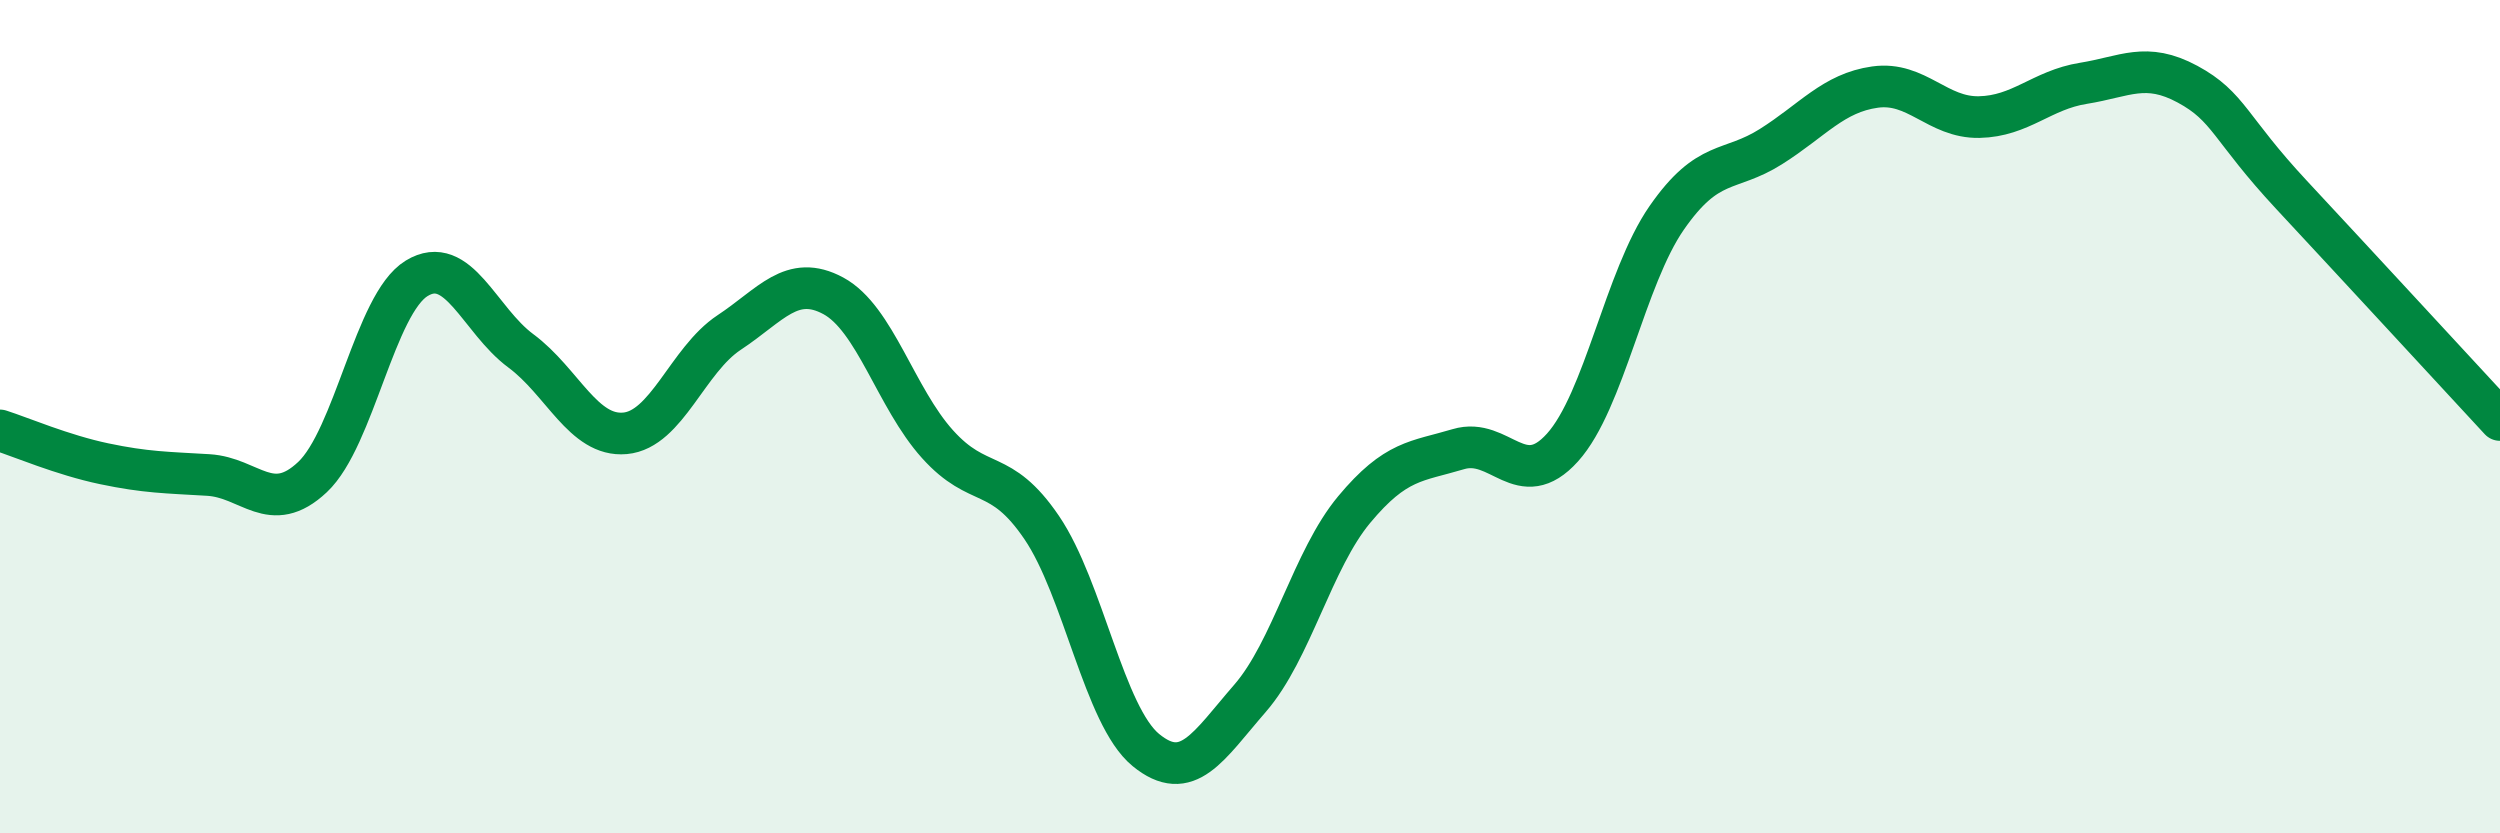 
    <svg width="60" height="20" viewBox="0 0 60 20" xmlns="http://www.w3.org/2000/svg">
      <path
        d="M 0,10.33 C 0.5,10.49 1.5,10.92 2.5,11.13 C 3.5,11.34 4,11.34 5,11.4 C 6,11.46 6.5,12.39 7.5,11.45 C 8.5,10.51 9,7.29 10,6.68 C 11,6.07 11.5,7.68 12.5,8.42 C 13.5,9.16 14,10.49 15,10.4 C 16,10.31 16.5,8.64 17.5,7.98 C 18.5,7.32 19,6.56 20,7.1 C 21,7.64 21.5,9.55 22.5,10.66 C 23.5,11.77 24,11.19 25,12.66 C 26,14.13 26.5,17.18 27.5,18 C 28.5,18.82 29,17.91 30,16.76 C 31,15.61 31.5,13.43 32.5,12.23 C 33.5,11.03 34,11.08 35,10.78 C 36,10.48 36.5,11.85 37.5,10.74 C 38.5,9.63 39,6.67 40,5.23 C 41,3.79 41.5,4.15 42.5,3.52 C 43.5,2.89 44,2.23 45,2.09 C 46,1.95 46.5,2.83 47.5,2.81 C 48.5,2.79 49,2.16 50,2 C 51,1.84 51.5,1.48 52.5,2.02 C 53.5,2.56 53.5,3.07 55,4.68 C 56.5,6.29 59,9 60,10.08L60 20L0 20Z"
        fill="#008740"
        opacity="0.1"
        stroke-linecap="round"
        stroke-linejoin="round"
      />
      <path
        d="M 0,10.33 C 0.5,10.49 1.5,10.92 2.5,11.13 C 3.5,11.34 4,11.34 5,11.4 C 6,11.46 6.5,12.39 7.5,11.45 C 8.5,10.51 9,7.29 10,6.68 C 11,6.07 11.5,7.68 12.5,8.42 C 13.5,9.16 14,10.49 15,10.4 C 16,10.31 16.5,8.64 17.5,7.98 C 18.5,7.32 19,6.56 20,7.1 C 21,7.64 21.5,9.55 22.5,10.66 C 23.5,11.77 24,11.19 25,12.66 C 26,14.13 26.5,17.18 27.5,18 C 28.5,18.82 29,17.91 30,16.76 C 31,15.61 31.5,13.43 32.5,12.23 C 33.5,11.03 34,11.08 35,10.78 C 36,10.48 36.5,11.85 37.5,10.74 C 38.5,9.63 39,6.67 40,5.23 C 41,3.79 41.5,4.15 42.5,3.52 C 43.5,2.89 44,2.23 45,2.09 C 46,1.95 46.5,2.83 47.5,2.81 C 48.5,2.79 49,2.16 50,2 C 51,1.84 51.5,1.48 52.5,2.02 C 53.5,2.56 53.5,3.07 55,4.68 C 56.5,6.29 59,9 60,10.08"
        stroke="#008740"
        stroke-width="1"
        fill="none"
        stroke-linecap="round"
        stroke-linejoin="round"
      />
    </svg>
  